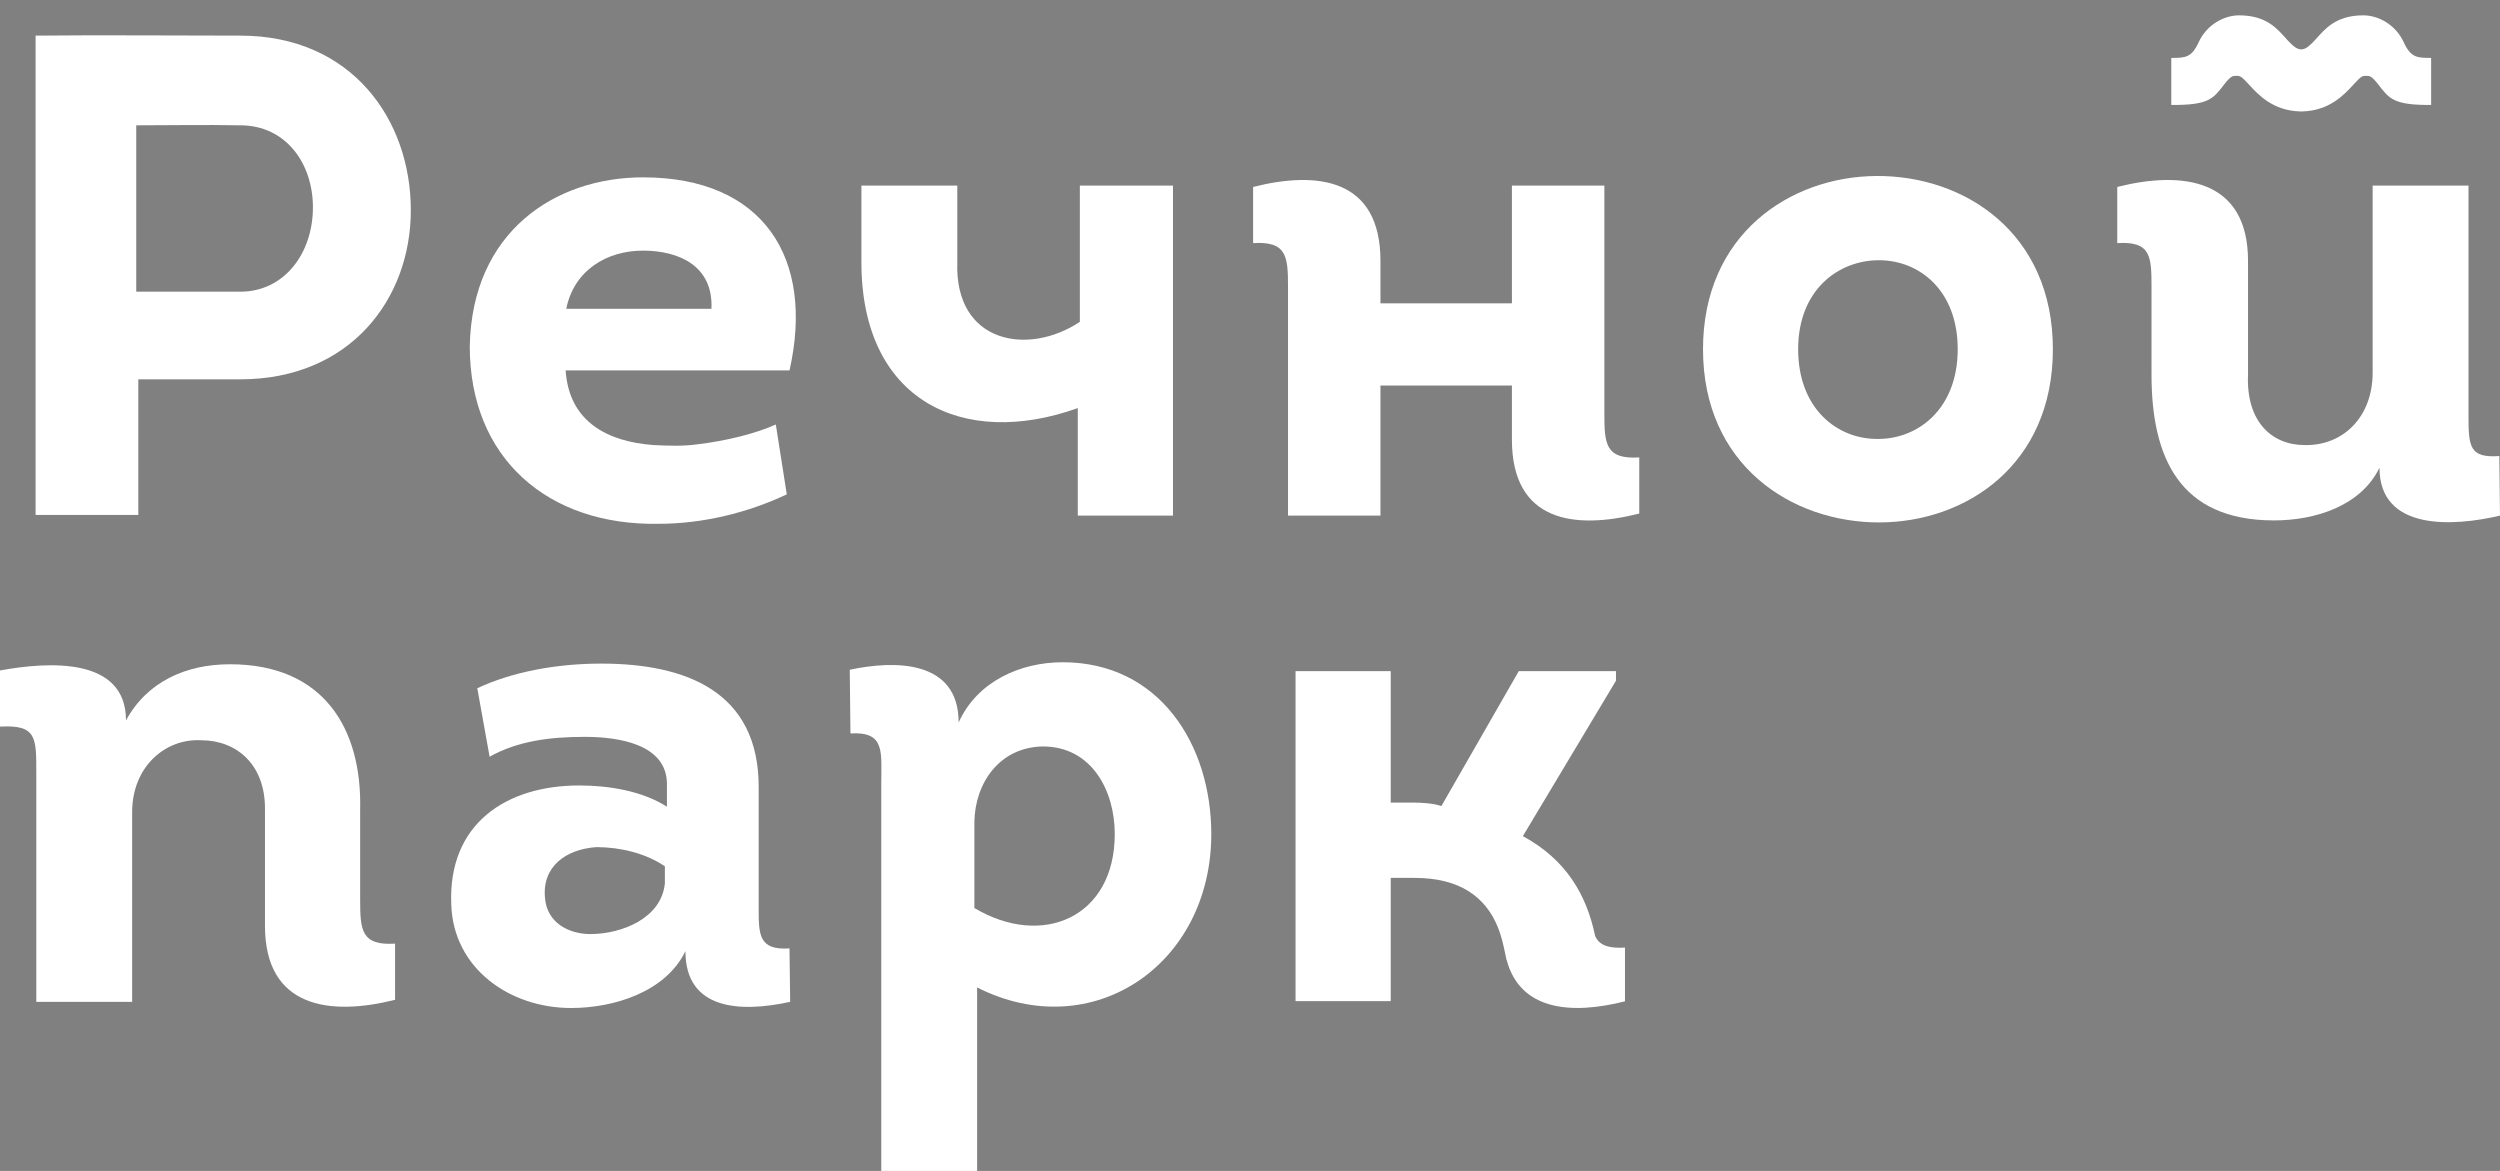 <?xml version="1.0" encoding="UTF-8"?> <!-- Generator: Adobe Illustrator 15.0.2, SVG Export Plug-In . SVG Version: 6.00 Build 0) --> <svg xmlns="http://www.w3.org/2000/svg" xmlns:xlink="http://www.w3.org/1999/xlink" id="Слой_1" x="0px" y="0px" width="156.74px" height="73.414px" viewBox="0 0 156.74 73.414" xml:space="preserve"><rect x="0" y="0" width="156.74" height="73.414" fill="#808080" stroke="none"/> <g> <path d="M15.068-129.306c-4.293,0-8.542-0.043-12.836,0v30.05h6.44v-8.501h6.396c6.868,0,10.689-5.022,10.689-10.603 C25.757-124.025,22.065-129.306,15.068-129.306 M15.068-113.251H8.542v-10.432c2.19,0,4.336-0.043,6.526,0 c2.833,0,4.551,2.361,4.551,5.151C19.619-115.655,17.816-113.251,15.068-113.251"></path> <path d="M40.313-120.42c-5.494,0-10.731,3.392-10.86,10.604c0,6.997,4.893,11.247,11.847,11.117c2.747,0,5.581-0.687,8.028-1.845 l-0.688-4.379c-1.244,0.558-3.09,1.029-4.936,1.244c-0.902,0.129-1.889,0.087-2.747,0.043c-2.876-0.215-5.28-1.459-5.495-4.679 H49.5C51.086-115.354,47.867-120.42,40.313-120.42 M35.504-112.178c0.472-2.404,2.533-3.649,4.808-3.649 c2.232,0,4.422,0.945,4.292,3.649H35.504z"></path> <path d="M67.573-105.953v6.74h5.968v-20.691h-5.839v8.542c-3.219,2.146-7.855,1.374-7.684-3.734v-4.808h-6.011v4.808 C54.007-106.425,60.362-103.377,67.573-105.953"></path> <path d="M100.587-105.609v-14.295h-5.796v7.384h-8.242v-2.662c0-5.151-3.906-5.666-7.984-4.636v3.52 c2.104-0.128,2.189,0.816,2.189,2.747v14.338h5.795v-8.155h8.242v3.391c0,5.152,3.906,5.666,7.984,4.636v-3.519 C100.672-102.733,100.587-103.68,100.587-105.609"></path> <path d="M100.008-72.858c-0.537-2.594-1.828-4.793-4.531-6.26l5.838-9.742v-0.602h-6.094l-4.851,8.457 c-0.517-0.172-1.246-0.215-1.761-0.215h-1.416v-8.242h-5.967v20.691h5.967v-7.728h1.501c2.842,0,4.459,1.204,5.225,3.116 c0.203,0.505,0.33,1.043,0.453,1.638c0.021,0.107,0.041,0.212,0.065,0.313c0.007,0.026,0.012,0.049,0.018,0.077l0.007,0.003 c0.856,3.187,4.073,3.437,7.418,2.591v-3.369C100.77-72.062,100.252-72.313,100.008-72.858"></path> <path d="M117.632-120.505c-5.451,0.042-10.86,3.69-10.86,10.859c0,7.255,5.537,10.861,11.032,10.861 c5.45,0,10.903-3.606,10.903-10.861C128.707-116.942,123.168-120.547,117.632-120.505 M117.675-104.021 c-2.489,0-4.938-1.889-4.938-5.624c0-3.734,2.533-5.58,5.067-5.58c2.532,0,4.937,1.89,4.937,5.58 C122.74-105.867,120.207-103.979,117.675-104.021"></path> <path d="M156.698-102.948c-1.847,0.129-1.933-0.559-1.933-2.488v-14.468h-6.009v11.72c0,2.789-1.847,4.593-4.251,4.55 c-2.104,0-3.691-1.503-3.563-4.423v-7.124c0-5.153-4.12-5.667-8.198-4.638v3.521c2.103-0.129,2.147,0.814,2.147,2.746v5.494 c0,5.152,1.715,9.145,7.683,9.145c2.575,0,5.452-0.902,6.61-3.305c0,3.991,4.637,3.691,7.555,3.005L156.698-102.948z"></path> <path d="M22.58-75.124v-5.624c0.129-5.152-2.317-9.144-8.157-9.144c-2.746,0-5.193,1.074-6.524,3.521 c0-3.992-4.851-3.691-7.899-3.133v3.52c2.318-0.128,2.276,0.687,2.276,2.961v14.295h6.009v-11.89c0-2.877,2.103-4.637,4.335-4.509 c2.19,0,4.037,1.503,3.993,4.379v7.255c0,5.151,4.079,5.666,8.156,4.636v-3.519C22.665-72.248,22.58-73.194,22.58-75.124"></path> <path d="M47.566-74.739v-7.468c0-5.968-4.549-7.728-9.873-7.728c-2.79,0-5.581,0.516-7.769,1.545l0.772,4.293 c1.76-0.986,3.778-1.244,5.967-1.244c2.06,0,5.151,0.43,5.151,2.961v1.417c-1.545-0.987-3.648-1.33-5.495-1.33 c-4.592,0-8.242,2.403-8.026,7.469c0.128,3.993,3.649,6.482,7.512,6.482c2.661,0,5.923-0.988,7.168-3.563 c0,3.692,3.435,3.865,6.568,3.177l-0.043-3.349C47.524-71.948,47.566-72.979,47.566-74.739 M41.685-76.155 c-0.214,2.189-2.704,3.177-4.678,3.177c-1.374,0-2.705-0.729-2.834-2.23c-0.214-2.019,1.331-3.093,3.22-3.221 c1.502,0,3.09,0.387,4.292,1.202V-76.155z"></path> <path d="M66.628-90.019c-2.662,0-5.366,1.201-6.525,3.775c0-3.947-4.035-3.905-6.826-3.305l0.043,3.992 c2.19-0.129,1.932,1.158,1.932,3.133v24.297h6.01V-69.63c7.212,3.649,14.681-1.416,14.681-9.615 C75.943-84.869,72.681-90.019,66.628-90.019 M61.09-74.61v-5.407c0.043-2.447,1.588-4.68,4.292-4.723 c3.048,0,4.509,2.747,4.509,5.495C69.891-74.008,65.34-72.077,61.09-74.61"></path> <path d="M139.424-126.217c0.457-0.588,0.568-0.567,0.799-0.567c0.229,0,0.295,0.019,0.798,0.567c0.562,0.615,1.5,1.633,3.217,1.664 v0.006c0.015,0,0.024-0.004,0.038-0.004s0.025,0.004,0.04,0.004v-0.006c1.715-0.031,2.655-1.049,3.218-1.664 c0.501-0.549,0.568-0.567,0.797-0.567s0.342-0.021,0.799,0.567c0.662,0.856,0.943,1.279,3.293,1.257v-2.948 c-0.869,0-1.272-0.01-1.716-0.978c-0.517-1.129-1.616-1.691-2.536-1.691c-1.77,0-2.438,0.903-3.01,1.527 c-0.473,0.519-0.671,0.6-0.885,0.607c-0.211-0.008-0.409-0.089-0.885-0.607c-0.569-0.624-1.238-1.527-3.008-1.527 c-0.92,0-2.021,0.563-2.539,1.691c-0.441,0.968-0.844,0.978-1.713,0.978v2.948C138.479-124.938,138.762-125.36,139.424-126.217"></path> <path fill="#FFFFFF" d="M15.068,2.234c-4.293,0-8.542-0.043-12.836,0v30.049h6.44v-8.501h6.396c6.868,0,10.689-5.021,10.689-10.602 C25.757,7.514,22.065,2.234,15.068,2.234 M15.068,18.288H8.542V7.857c2.19,0,4.336-0.043,6.526,0c2.833,0,4.551,2.361,4.551,5.15 C19.619,15.885,17.816,18.288,15.068,18.288"></path> <path fill="#FFFFFF" d="M40.313,11.119c-5.494,0-10.731,3.393-10.86,10.604c0,6.997,4.893,11.247,11.847,11.117 c2.747,0,5.581-0.688,8.028-1.846l-0.688-4.379c-1.244,0.559-3.09,1.029-4.936,1.244c-0.902,0.129-1.889,0.087-2.747,0.043 c-2.876-0.215-5.28-1.459-5.495-4.678H49.5C51.086,16.186,47.867,11.119,40.313,11.119 M35.504,19.361 c0.472-2.404,2.533-3.648,4.808-3.648c2.232,0,4.422,0.944,4.292,3.648H35.504z"></path> <path fill="#FFFFFF" d="M67.573,25.586v6.74h5.968v-20.69h-5.839v8.542c-3.219,2.146-7.855,1.374-7.684-3.734v-4.808h-6.011v4.808 C54.007,25.114,60.362,28.162,67.573,25.586"></path> <path fill="#FFFFFF" d="M100.587,25.93V11.635h-5.796v7.384h-8.242v-2.662c0-5.15-3.906-5.666-7.984-4.636v3.521 c2.104-0.128,2.189,0.815,2.189,2.748v14.337h5.795V24.17h8.242v3.391c0,5.152,3.906,5.666,7.984,4.637v-3.52 C100.672,28.806,100.587,27.86,100.587,25.93"></path> <path fill="#FFFFFF" d="M100.008,58.681c-0.537-2.593-1.828-4.793-4.531-6.259l5.838-9.743v-0.601h-6.094l-4.851,8.457 c-0.517-0.173-1.246-0.216-1.761-0.216h-1.416v-8.241h-5.967v20.69h5.967v-7.727h1.501c2.842,0,4.459,1.204,5.225,3.115 c0.203,0.506,0.33,1.044,0.453,1.639c0.021,0.106,0.041,0.212,0.065,0.313c0.007,0.027,0.012,0.049,0.018,0.077l0.007,0.003 c0.856,3.188,4.073,3.438,7.418,2.591v-3.368C100.77,59.478,100.252,59.226,100.008,58.681"></path> <path fill="#FFFFFF" d="M117.632,11.034c-5.451,0.042-10.86,3.691-10.86,10.86c0,7.255,5.537,10.86,11.032,10.86 c5.45,0,10.903-3.605,10.903-10.86C128.707,14.598,123.168,10.992,117.632,11.034 M117.675,27.519c-2.489,0-4.938-1.89-4.938-5.624 c0-3.735,2.533-5.58,5.067-5.58c2.532,0,4.937,1.889,4.937,5.58C122.74,25.672,120.207,27.561,117.675,27.519"></path> <path fill="#FFFFFF" d="M156.698,28.592c-1.847,0.129-1.933-0.56-1.933-2.489V11.636h-6.009v11.719c0,2.789-1.847,4.593-4.251,4.55 c-2.104,0-3.691-1.503-3.563-4.423v-7.124c0-5.152-4.12-5.667-8.198-4.637v3.521c2.103-0.129,2.147,0.815,2.147,2.746v5.494 c0,5.153,1.715,9.146,7.683,9.146c2.575,0,5.452-0.903,6.61-3.306c0,3.991,4.637,3.692,7.555,3.005L156.698,28.592z"></path> <path fill="#FFFFFF" d="M22.58,56.415v-5.624c0.129-5.151-2.317-9.144-8.157-9.144c-2.746,0-5.193,1.075-6.524,3.521 c0-3.991-4.851-3.69-7.899-3.133v3.521c2.318-0.129,2.276,0.686,2.276,2.961v14.295h6.009v-11.89c0-2.878,2.103-4.638,4.335-4.51 c2.19,0,4.037,1.503,3.993,4.379v7.256c0,5.151,4.079,5.665,8.156,4.636v-3.52C22.665,59.291,22.58,58.346,22.58,56.415"></path> <path fill="#FFFFFF" d="M47.566,56.8v-7.468c0-5.967-4.549-7.727-9.873-7.727c-2.79,0-5.581,0.515-7.769,1.545l0.772,4.293 c1.76-0.987,3.778-1.245,5.967-1.245c2.06,0,5.151,0.43,5.151,2.962v1.417c-1.545-0.988-3.648-1.331-5.495-1.331 c-4.592,0-8.242,2.404-8.026,7.469c0.128,3.993,3.649,6.483,7.512,6.483c2.661,0,5.923-0.989,7.168-3.564 c0,3.693,3.435,3.865,6.568,3.178l-0.043-3.35C47.524,59.591,47.566,58.562,47.566,56.8 M41.685,55.384 c-0.214,2.19-2.704,3.178-4.678,3.178c-1.374,0-2.705-0.73-2.834-2.231c-0.214-2.018,1.331-3.092,3.22-3.22 c1.502,0,3.09,0.386,4.292,1.202V55.384z"></path> <path fill="#FFFFFF" d="M66.628,41.521c-2.662,0-5.366,1.202-6.525,3.776c0-3.948-4.035-3.906-6.826-3.306l0.043,3.992 c2.19-0.129,1.932,1.158,1.932,3.133v24.298h6.01V61.91c7.212,3.648,14.681-1.416,14.681-9.615 C75.943,46.671,72.681,41.521,66.628,41.521 M61.09,56.93v-5.408c0.043-2.447,1.588-4.679,4.292-4.722 c3.048,0,4.509,2.747,4.509,5.495C69.891,57.531,65.34,59.463,61.09,56.93"></path> <path fill="#FFFFFF" d="M139.424,5.323c0.457-0.588,0.568-0.568,0.799-0.568c0.229,0,0.295,0.02,0.798,0.568 c0.562,0.615,1.5,1.632,3.217,1.664v0.006c0.015,0,0.024-0.004,0.038-0.004s0.025,0.004,0.04,0.004V6.987 c1.715-0.032,2.655-1.049,3.218-1.664c0.501-0.549,0.568-0.568,0.797-0.568s0.342-0.02,0.799,0.568 c0.662,0.856,0.943,1.279,3.293,1.256V3.631c-0.869,0-1.272-0.01-1.716-0.977c-0.517-1.129-1.616-1.692-2.536-1.692 c-1.77,0-2.438,0.904-3.01,1.528c-0.473,0.518-0.671,0.599-0.885,0.607c-0.211-0.009-0.409-0.09-0.885-0.607 c-0.569-0.624-1.238-1.528-3.008-1.528c-0.92,0-2.021,0.563-2.539,1.692c-0.441,0.967-0.844,0.977-1.713,0.977v2.948 C138.479,6.603,138.762,6.18,139.424,5.323"></path> </g> </svg> 